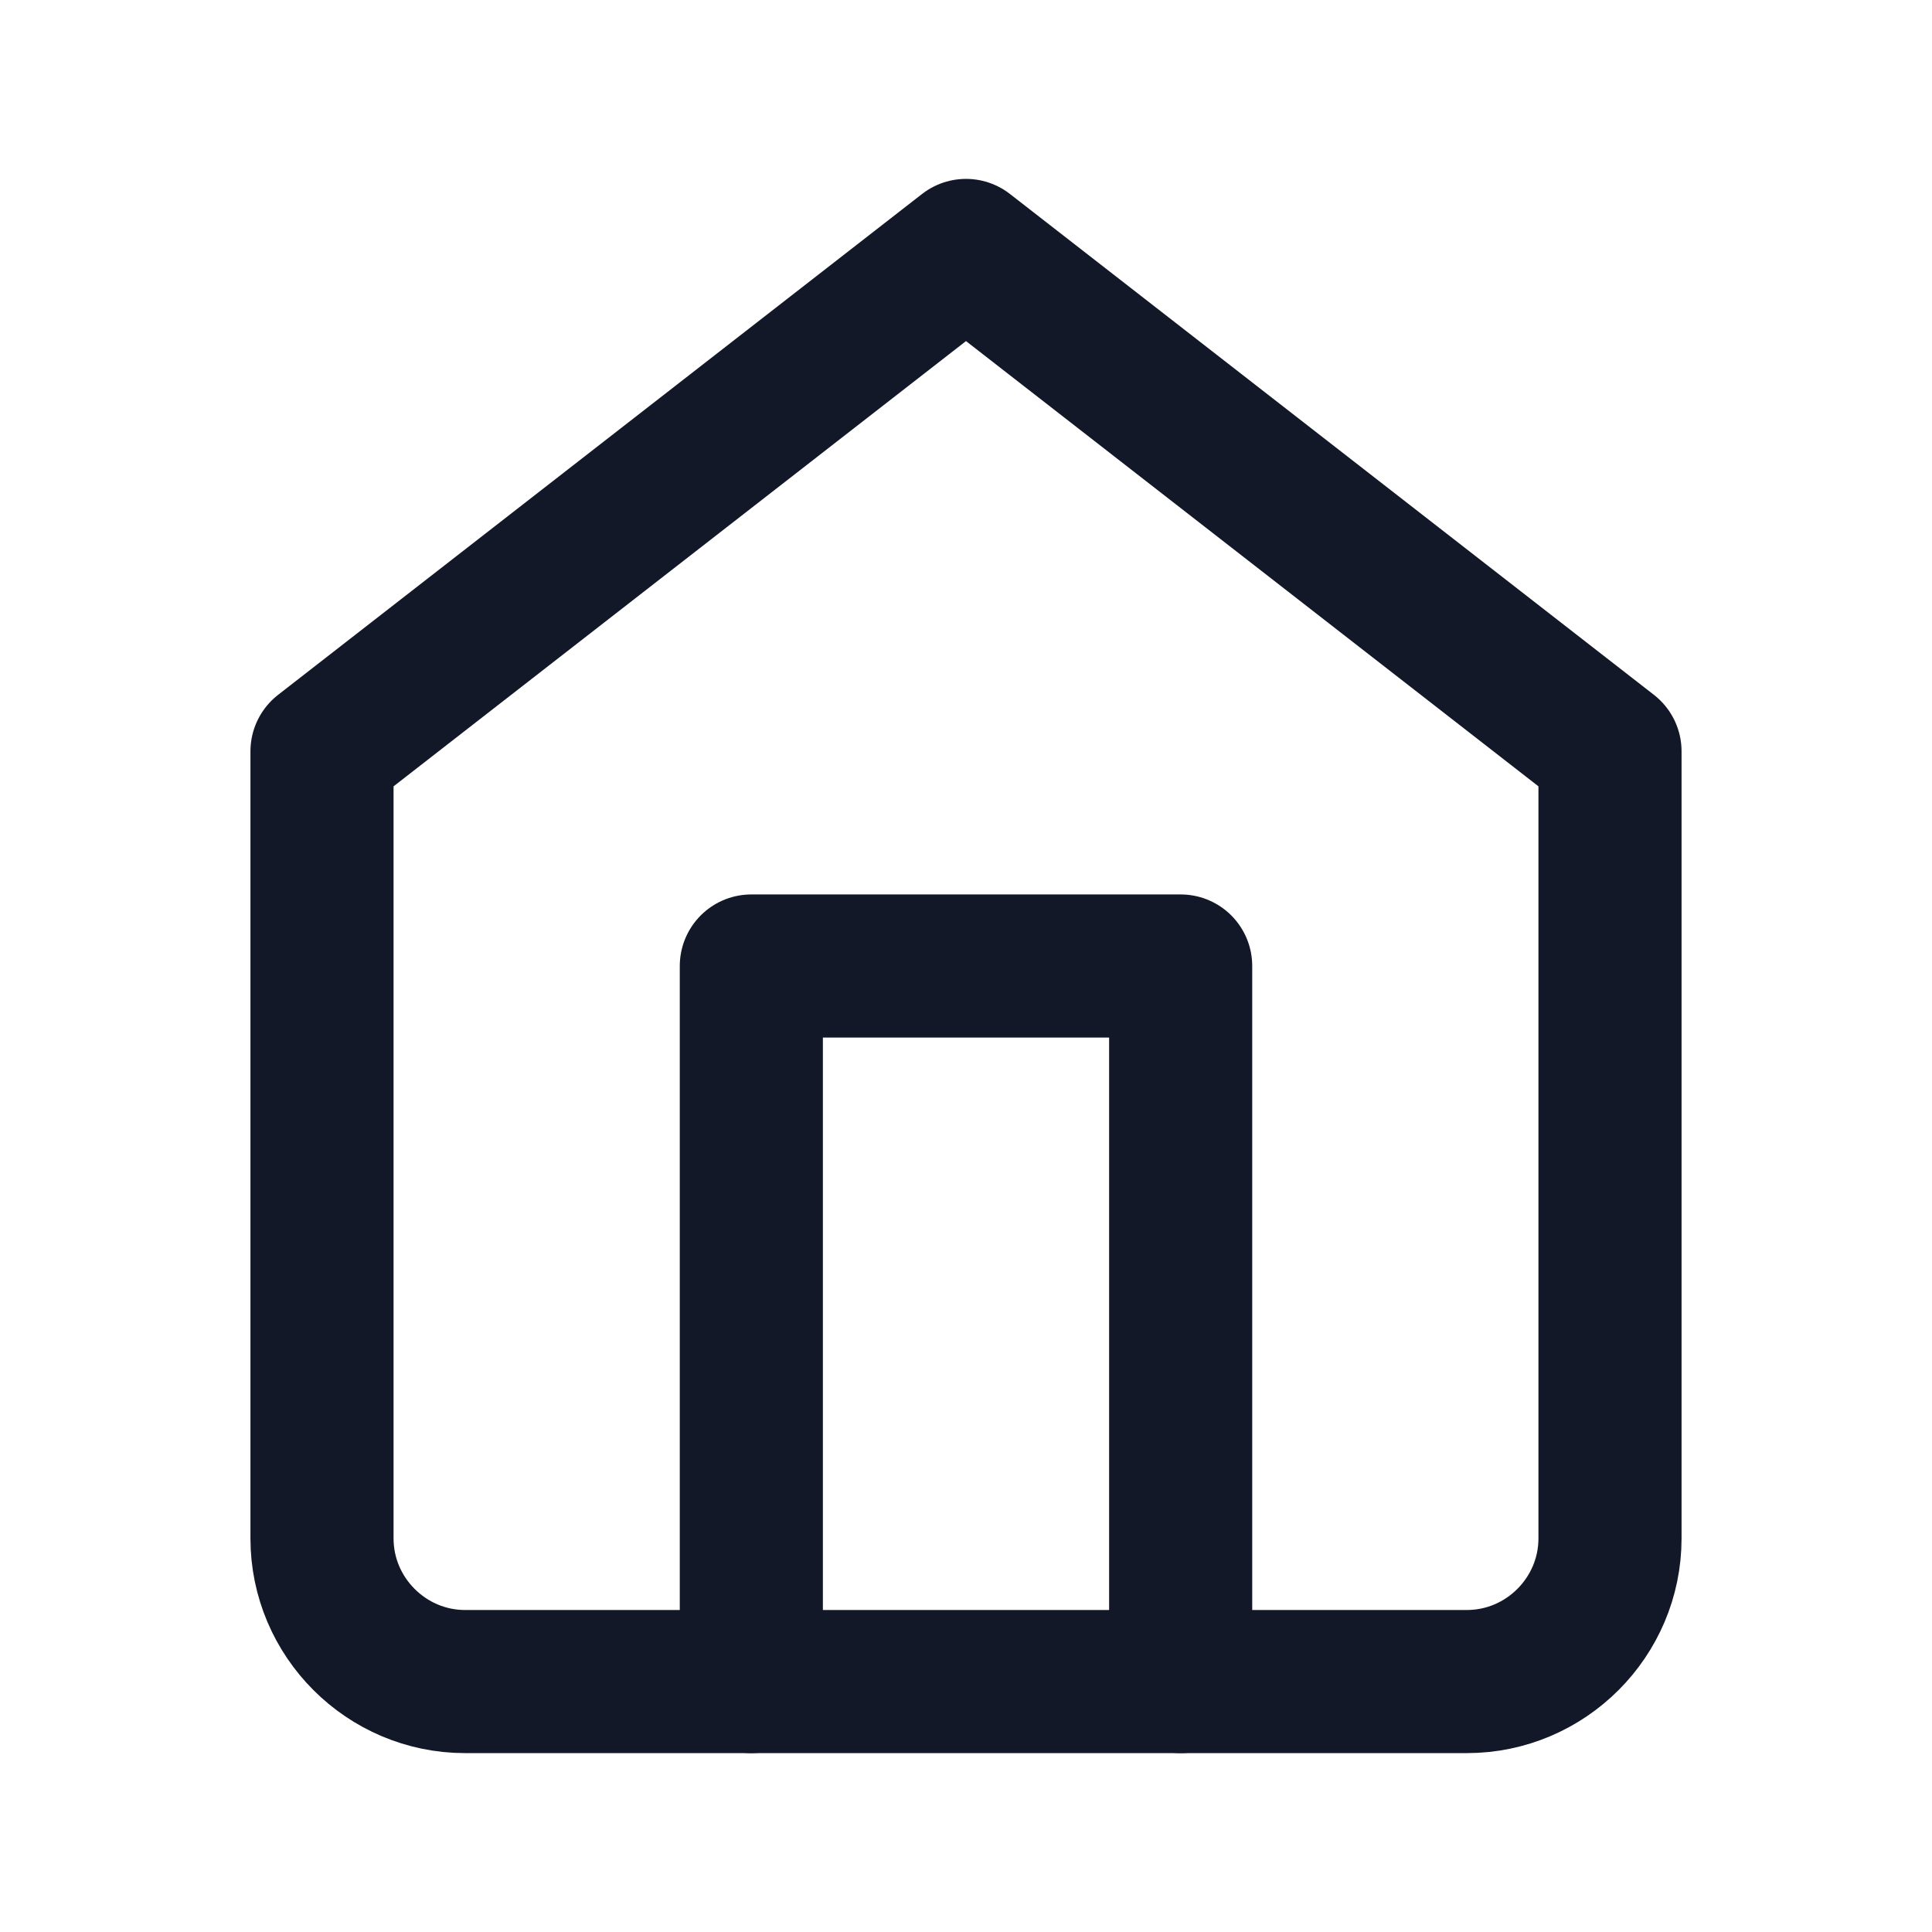 <?xml version="1.0" encoding="UTF-8"?>
<svg id="Layer_2" data-name="Layer 2" xmlns="http://www.w3.org/2000/svg" viewBox="0 0 27 27">
  <defs>
    <style>
      .cls-1 {
        fill: none;
        stroke: #121828;
        stroke-linecap: round;
        stroke-linejoin: round;
        stroke-width: 2px;
      }
    </style>
  </defs>
  <path class="cls-1" d="M4.5,10.5L13.5,3.5l9,7v11c0,1.1-.9,2-2,2H6.5c-1.1,0-2-.9-2-2v-11Z"/>
  <polyline class="cls-1" points="10.5 23.5 10.5 13.5 16.5 13.5 16.5 23.5"/>
</svg>